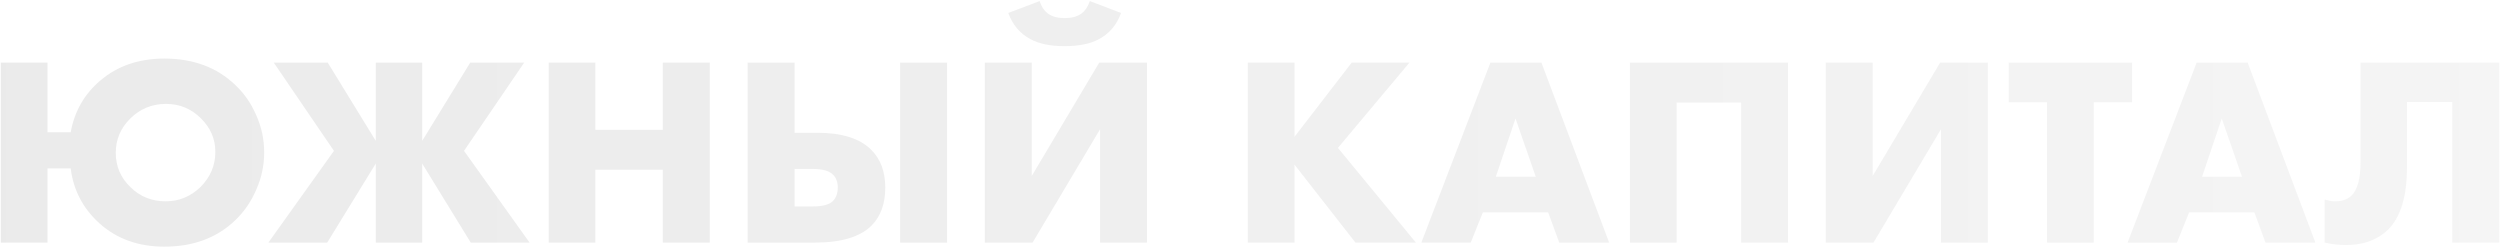 <?xml version="1.0" encoding="UTF-8"?> <svg xmlns="http://www.w3.org/2000/svg" width="1927" height="191" viewBox="0 0 1927 191" fill="none"><path opacity="0.1" d="M36.606 101.928H54.495C57.407 85.843 64.964 72.6 77.166 62.2C90.478 50.829 106.98 45.144 126.671 45.144C148.996 45.144 167.231 51.939 181.375 65.528C188.308 72.045 193.716 79.88 197.599 89.032C201.62 98.045 203.631 107.544 203.631 117.528C203.631 127.373 201.62 136.872 197.599 146.024C193.716 155.176 188.308 163.08 181.375 169.736C167.231 183.325 148.996 190.12 126.671 190.12C106.703 190.12 90.062 184.157 76.751 172.232C63.993 160.723 56.575 146.579 54.495 129.8H36.606V187H0.623V48.264H36.606V101.928ZM127.919 80.088C117.103 80.088 107.881 83.901 100.255 91.528C92.905 98.877 89.231 107.613 89.231 117.736C89.231 128.275 93.044 137.149 100.67 144.36C108.02 151.571 117.033 155.176 127.711 155.176C137.972 155.176 146.916 151.501 154.543 144.152C162.169 136.525 165.983 127.512 165.983 117.112C165.983 106.989 162.169 98.253 154.543 90.904C147.193 83.693 138.319 80.088 127.919 80.088ZM289.648 187V126.056L252.208 187H206.864L257.408 116.28L211.024 48.264H252.624L289.648 108.584V48.264H325.424V108.584L362.448 48.264H404.048L357.664 116.28L408.208 187H362.864L325.424 126.056V187H289.648ZM458.903 48.264V100.056H510.903V48.264H547.095V187H510.903V130.84H458.903V187H422.919V48.264H458.903ZM693.799 187V48.264H729.991V187H693.799ZM576.279 187V48.264H612.471V102.344H629.943C648.801 102.344 662.599 106.643 671.335 115.24C678.684 122.451 682.359 132.227 682.359 144.568C682.359 156.909 678.892 166.616 671.959 173.688C663.223 182.563 648.524 187 627.863 187H576.279ZM612.471 159.128H626.407C634.033 159.128 639.233 157.741 642.007 154.968C644.503 152.472 645.751 149.005 645.751 144.568C645.751 140.131 644.433 136.733 641.799 134.376C638.887 131.603 633.756 130.216 626.407 130.216H612.471V159.128ZM759.091 48.264H795.283V135.624L847.283 48.264H884.099V187H847.907V99.64L795.907 187H759.091V48.264ZM840.003 0.84L864.131 9.992C860.803 19.144 855.118 25.869 847.075 30.168C840.558 33.773 831.683 35.576 820.451 35.576C809.635 35.576 800.899 33.773 794.243 30.168C786.201 25.869 780.515 19.144 777.187 9.992L801.315 0.84C802.702 5.139 804.921 8.397 807.971 10.616C811.022 12.835 815.251 13.944 820.659 13.944C825.929 13.944 830.158 12.835 833.347 10.616C836.398 8.397 838.617 5.139 840.003 0.84ZM997.794 48.264V105.464L1041.89 48.264H1086.4L1031.28 113.992L1091.39 187H1044.8L997.794 126.888V187H961.81V48.264H997.794ZM1201.85 187L1193.33 163.704H1142.99L1133.63 187H1095.57L1148.81 48.264H1188.13L1240.33 187H1201.85ZM1152.97 136.248H1183.76L1168.16 91.32L1152.97 136.248ZM1378.23 187H1342.04V79.048H1292.33V187H1256.34V48.264H1378.23V187ZM1407.26 48.264H1443.46V135.624L1495.46 48.264H1532.27V187H1496.08V99.64L1444.08 187H1407.26V48.264ZM1643.39 78.84H1613.85V187H1577.87V78.84H1548.33V48.264H1643.39V78.84ZM1746.23 187L1737.7 163.704H1687.36L1678 187H1639.94L1693.19 48.264H1732.5L1784.71 187H1746.23ZM1697.35 136.248H1728.13L1712.53 91.32L1697.35 136.248ZM1819.52 48.264H1926.43V187H1890.24V78.632H1855.29V129.176C1855.29 151.363 1850.44 167.309 1840.73 177.016C1832.55 184.92 1821.74 188.872 1808.29 188.872C1802.74 188.872 1797.26 188.248 1791.85 187V153.72C1794.77 154.691 1797.54 155.176 1800.17 155.176C1805.17 155.176 1809.19 153.789 1812.24 151.016C1817.09 146.579 1819.52 137.843 1819.52 124.808V48.264Z" fill="url(#paint0_linear_5195_49829)"></path><defs><linearGradient id="paint0_linear_5195_49829" x1="-14" y1="116" x2="1914.26" y2="116" gradientUnits="userSpaceOnUse"><stop stop-color="#363636"></stop><stop offset="1" stop-color="#9C9C9C"></stop></linearGradient></defs></svg> 